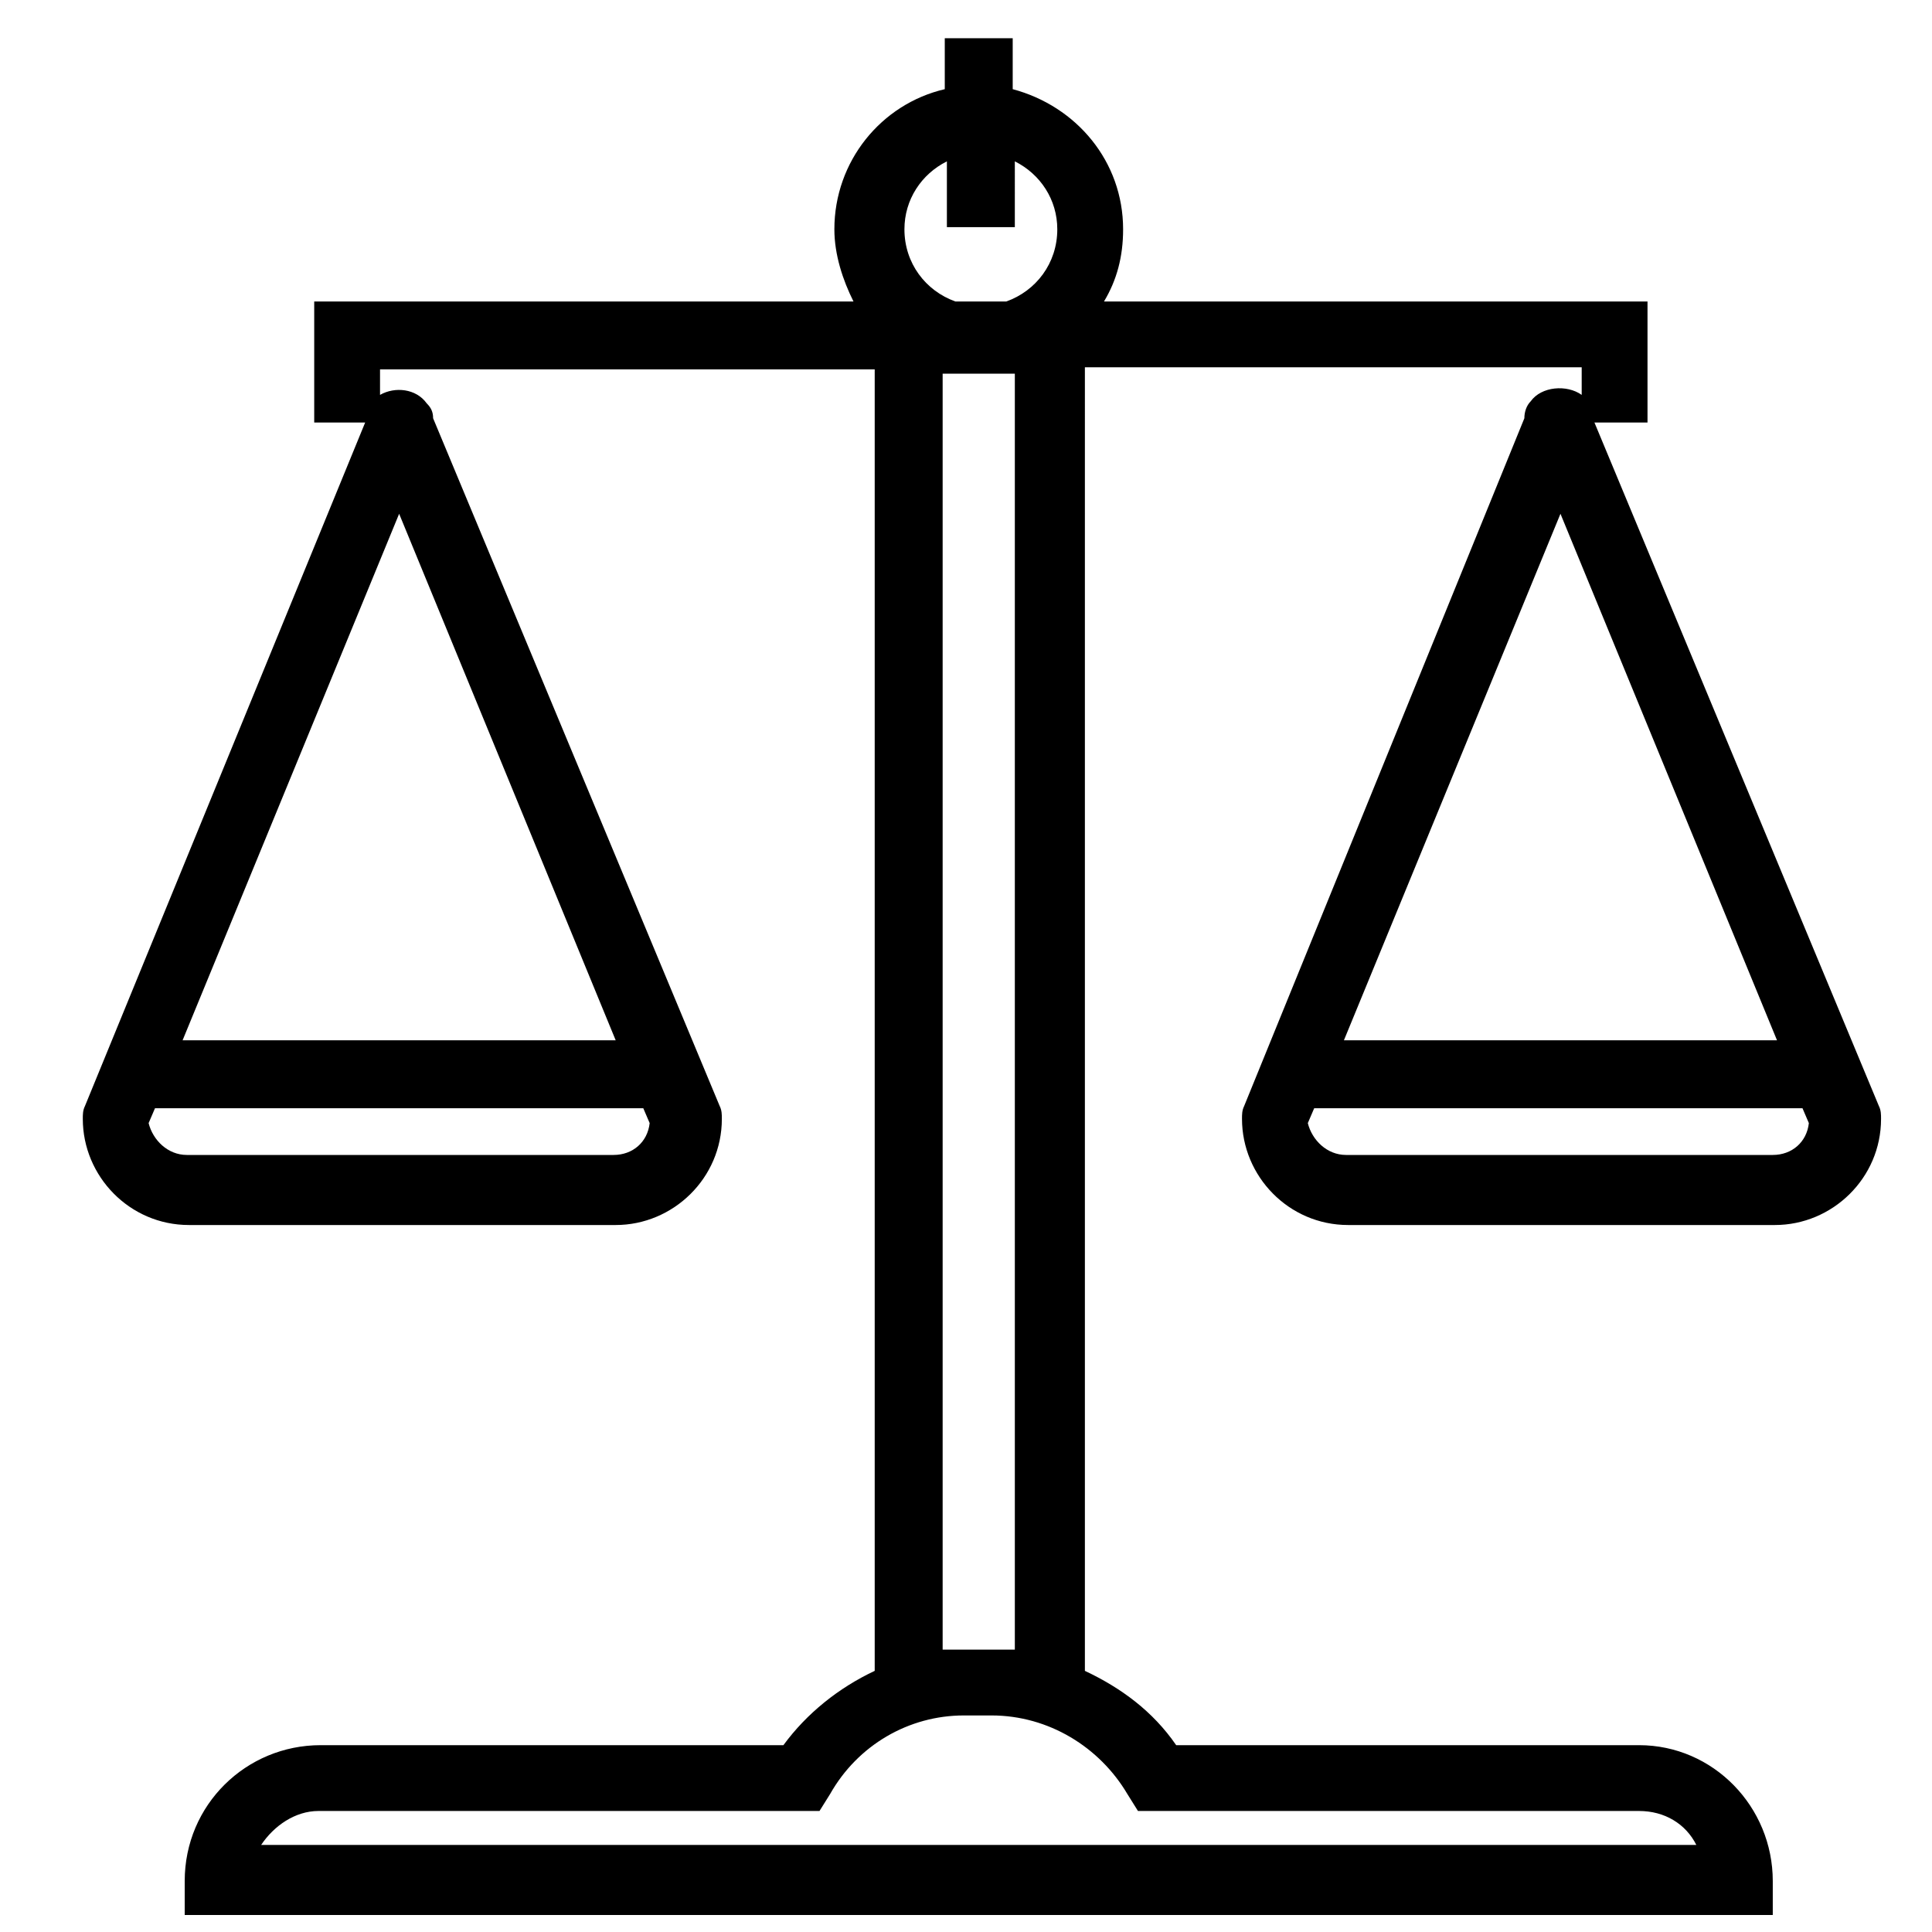 <svg xmlns="http://www.w3.org/2000/svg" xmlns:xlink="http://www.w3.org/1999/xlink" version="1.1" x="0px" y="0px" viewBox="0 0 91 91"  xml:space="preserve"><g><path d="M77.6,19.9v-5.7H52c0.6-1,0.9-2.1,0.9-3.4c0-3.2-2.2-5.8-5.2-6.6V1.8h-3.2v2.4c-3,0.7-5.2,3.4-5.2,6.6   c0,1.2,0.4,2.4,0.9,3.4H14.8v5.7h2.4L4,52.1c-0.1,0.2-0.1,0.4-0.1,0.6c0,2.7,2.2,5,5,5h20.1c2.7,0,5-2.2,5-5c0-0.2,0-0.4-0.1-0.6   L20.4,19.7c0-0.3-0.1-0.5-0.3-0.7c-0.5-0.7-1.5-0.8-2.2-0.4v-1.2h23.3v61.3c-1.7,0.8-3.2,2-4.3,3.5H15.1c-3.5,0-6.4,2.8-6.4,6.4   v1.6h74.8v-1.6c0-3.5-2.8-6.4-6.3-6.4H55.4c-1.1-1.6-2.6-2.7-4.3-3.5V17.3h23.4v1.3c-0.7-0.5-1.9-0.4-2.4,0.3   c-0.2,0.2-0.3,0.5-0.3,0.8L58.6,52.1c-0.1,0.2-0.1,0.4-0.1,0.6c0,2.7,2.2,5,5,5h20.1c2.7,0,5-2.2,5-5c0-0.2,0-0.4-0.1-0.6   L75.1,19.9H77.6z M28.9,54.4H8.8c-0.9,0-1.6-0.7-1.8-1.5l0.3-0.7h23l0.3,0.7C30.5,53.8,29.8,54.4,28.9,54.4z M18.8,24.2L29,49H8.6   L18.8,24.2z M42.6,10.8c0-1.4,0.8-2.6,2-3.2v3.1h3.2V7.6c1.2,0.6,2,1.8,2,3.2c0,1.6-1,2.9-2.4,3.4H45   C43.6,13.7,42.6,12.4,42.6,10.8z M53.1,84.5l0.5,0.8h23.6c1.2,0,2.2,0.6,2.7,1.6H12.3c0.6-0.9,1.6-1.6,2.7-1.6h23.6l0.5-0.8   c1.3-2.3,3.7-3.7,6.3-3.7h1.3C49.4,80.8,51.8,82.3,53.1,84.5z M45.5,77.7h-1.1V17.6h1.7c0,0,0,0,0,0c0,0,0,0,0,0h1.7v60.1h-1.1   H45.5z M73.5,24.2L83.7,49H63.3L73.5,24.2z M83.5,54.4H63.4c-0.9,0-1.6-0.7-1.8-1.5l0.3-0.7h23l0.3,0.7   C85.1,53.8,84.4,54.4,83.5,54.4z"></path></g></svg>
